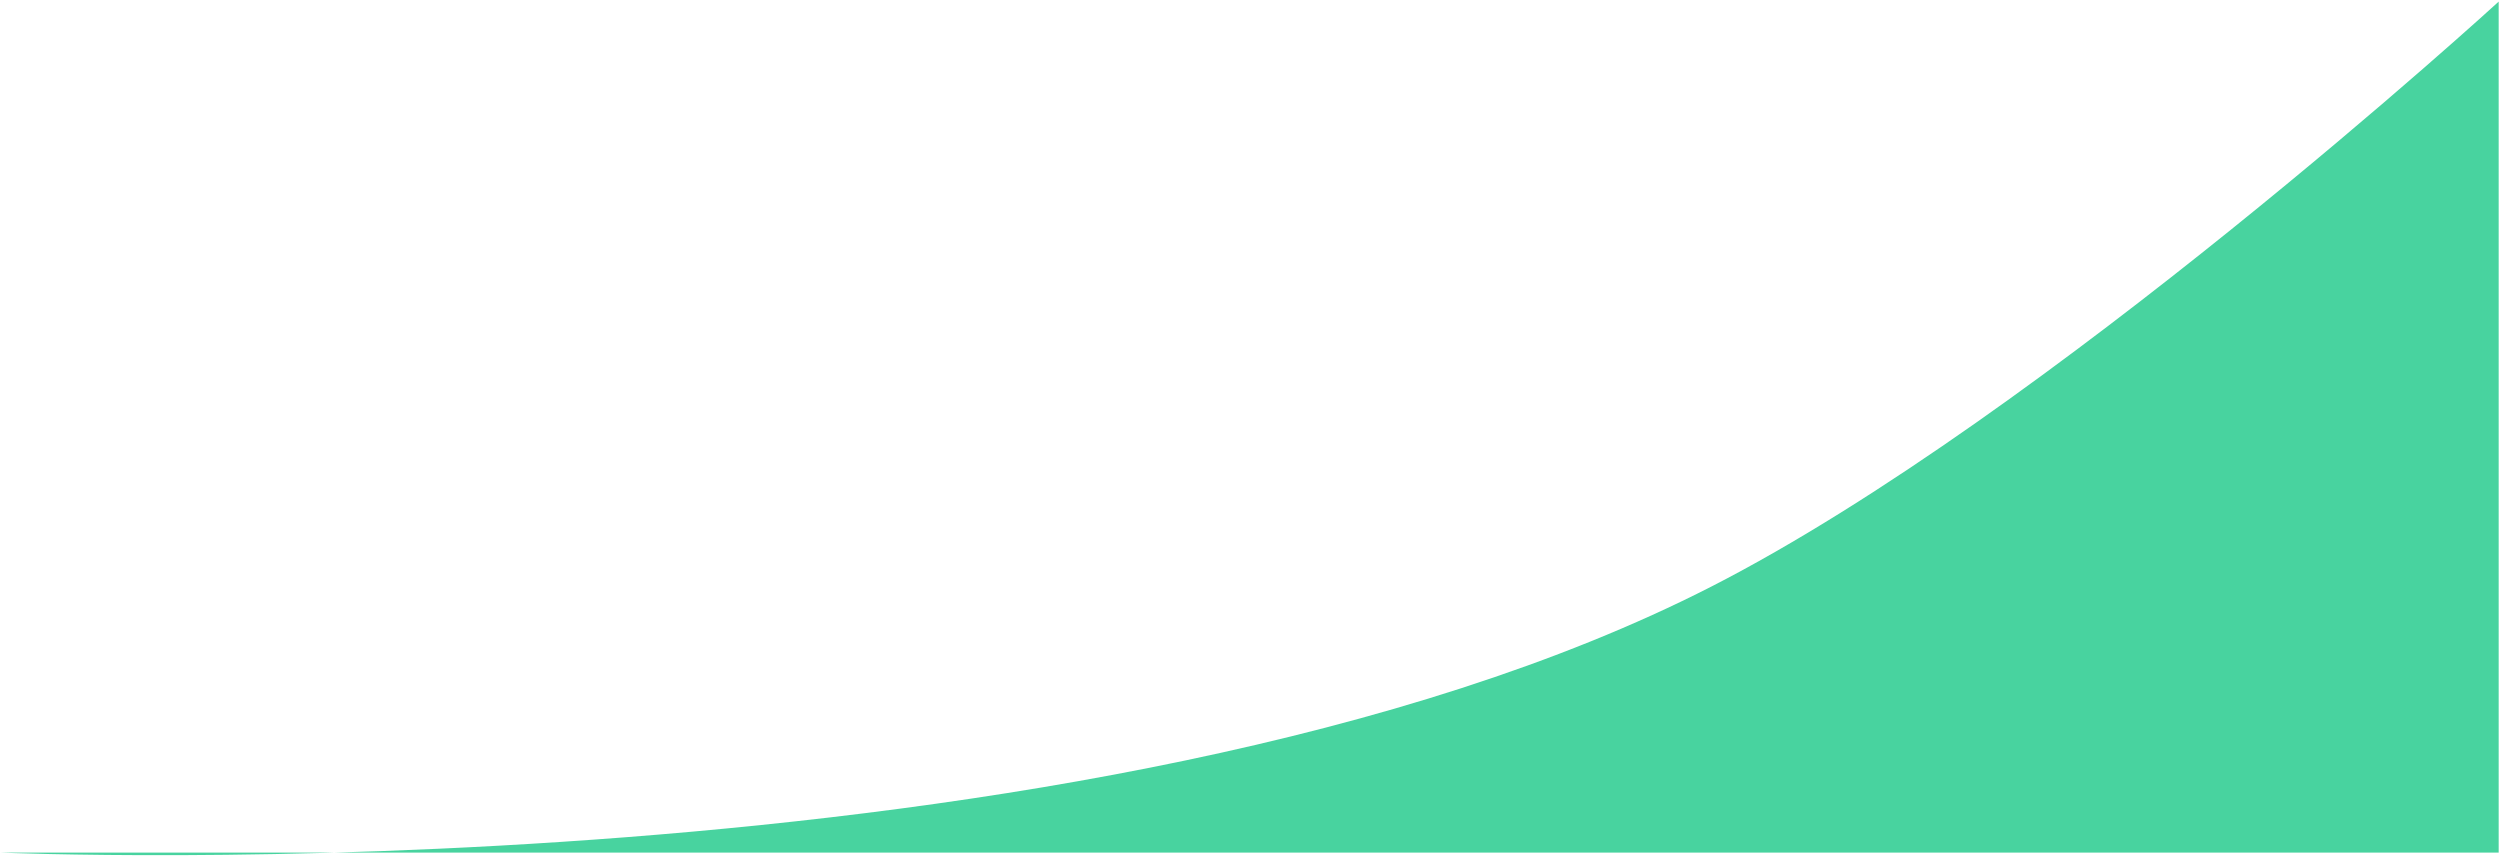 <svg width="946" height="324" viewBox="0 0 946 324" fill="none" xmlns="http://www.w3.org/2000/svg">
<path d="M647.5 222C774.57 157.035 945.5 0.606 945.5 0.606V322.634H0.5C0.5 322.634 415.499 340.611 647.5 222Z" fill="#48D39F"/>
</svg>
